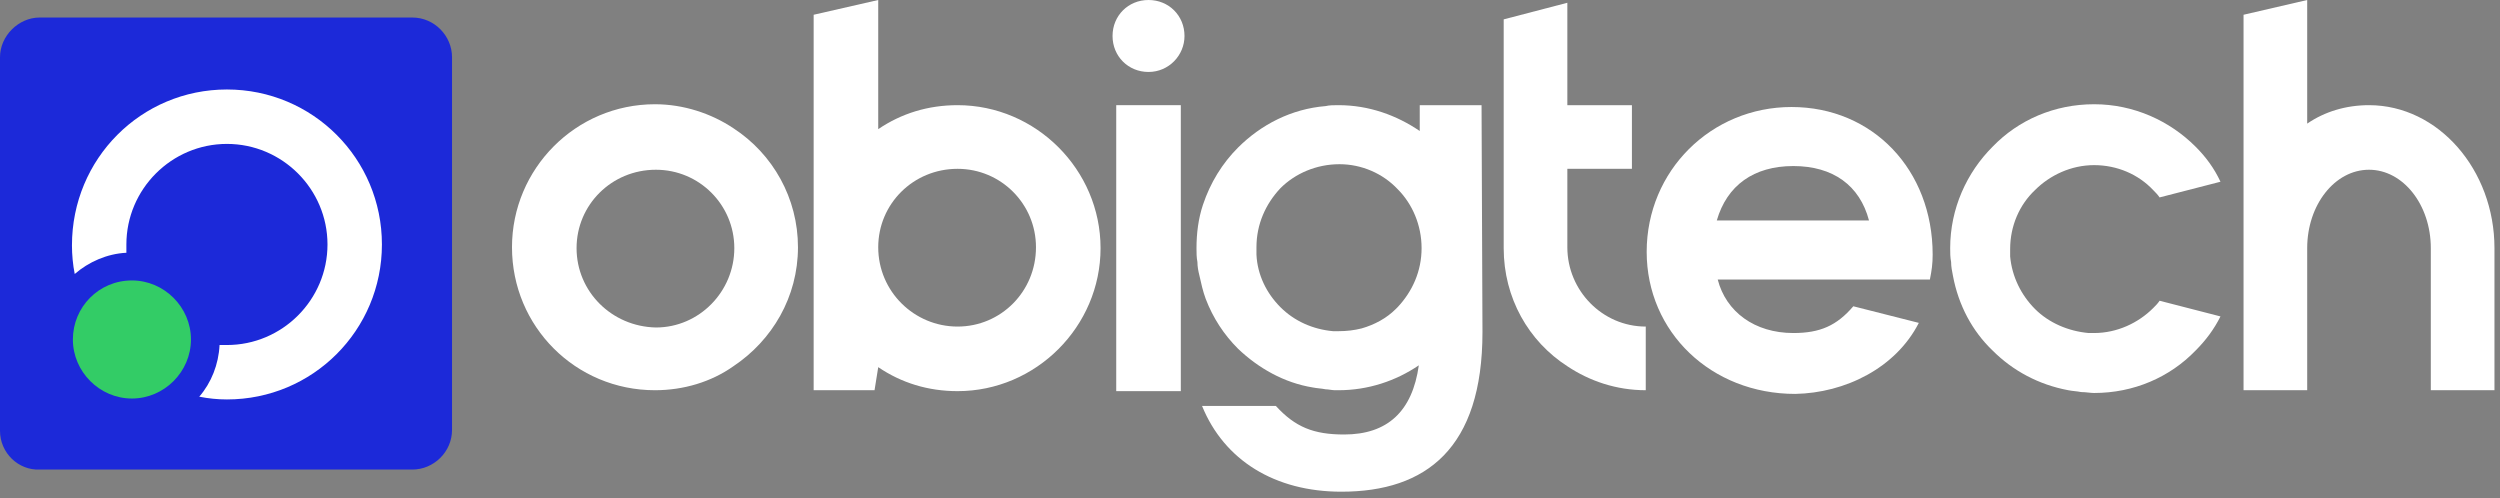 <svg width="271" height="54" viewBox="0 0 271 54" fill="none" xmlns="http://www.w3.org/2000/svg">
<rect x="0" y="0" width="271" height="54" fill="#808080" stroke="none"/>
<path fill-rule="evenodd" clip-rule="evenodd" d="M4.3 1.9H44.7C47.1 1.9 49 3.9 49 6.2V46.6C49 49 47 50.9 44.7 50.9H4.3C2 51 0 49.1 0 46.7V6.2C0 3.9 2 1.9 4.3 1.9Z" fill="#1C29D9"/>
<path d="M24.6 9.7C33.9 9.7 41.4 17.2 41.4 26.5C41.4 35.8 33.9 43.3 24.6 43.3C23.6 43.3 22.6 43.2 21.6 43C22.9 41.5 23.7 39.5 23.8 37.4C24.1 37.4 24.3 37.4 24.6 37.4C30.6 37.4 35.5 32.5 35.5 26.5C35.5 20.5 30.6 15.6 24.6 15.6C18.6 15.6 13.7 20.5 13.7 26.5C13.7 26.8 13.7 27.1 13.7 27.4C11.6 27.5 9.6 28.4 8.1 29.7C7.9 28.7 7.8 27.6 7.8 26.6C7.8 17.2 15.3 9.7 24.6 9.7Z" fill="white"/>
<path d="M14.3 30.4C17.8 30.4 20.7 33.3 20.7 36.8C20.7 40.3 17.8 43.2 14.3 43.2C10.8 43.2 7.9 40.3 7.9 36.8C7.9 33.3 10.7 30.4 14.3 30.4Z" fill="#33CC66"/>
<path d="M163 26.9V2.1L169.9 0.3V11.4H176.9V18.3H169.9V26.8C169.9 31.5 173.7 35.4 178.4 35.4V42.3C175.2 42.3 172.3 41.3 169.9 39.7C165.7 37 163 32.3 163 26.9Z" fill="white"/>
<path d="M263.5 40.3V42.3H270.4V26.9C270.4 18.4 264.3 11.4 256.8 11.4C254.3 11.4 252 12.1 250.1 13.4V0L243.2 1.6V26.8V42.3H250.1V40.3V26.9C250.1 22.2 253.1 18.4 256.8 18.4C260.5 18.4 263.5 22.2 263.5 26.9V40.3Z" fill="white"/>
<path fill-rule="evenodd" clip-rule="evenodd" d="M238 15.9C235.2 13.1 231.3 11.3 227 11.3C222.7 11.3 218.8 13 216 15.9C213.2 18.7 211.4 22.6 211.4 26.9C211.4 27.4 211.4 27.9 211.5 28.4C211.5 28.9 211.6 29.4 211.7 29.9C212.3 33.1 213.8 35.9 216 38C218.2 40.2 221 41.7 224.2 42.3C224.7 42.4 225.1 42.4 225.6 42.5C226.1 42.5 226.6 42.6 227 42.6C231.3 42.6 235.2 40.9 238 38C239.1 36.9 240 35.7 240.7 34.3L234.1 32.6C233.9 32.9 233.7 33.1 233.4 33.4C231.8 35 229.5 36.1 227 36.1H226.7H226.4C224.2 35.9 222.1 35 220.6 33.5C219.1 32 218.1 30 217.9 27.8V27.4V27C217.9 24.5 218.9 22.2 220.6 20.6C222.2 19 224.5 17.9 227 17.9C229.5 17.9 231.8 18.9 233.4 20.6C233.6 20.8 233.9 21.1 234.1 21.4L240.7 19.7C240 18.2 239.1 17 238 15.9Z" fill="white"/>
<path fill-rule="evenodd" clip-rule="evenodd" d="M202.6 23.9H186.1C187.2 20.1 190.1 18 194.4 18C198.7 18 201.6 20.1 202.6 23.9ZM208 35L200.9 33.2C199.1 35.3 197.3 36.1 194.4 36.1C190.2 36.1 187.1 33.8 186.2 30.3H209.2C209.4 29.3 209.5 28.6 209.5 27.6C209.5 18.4 203 11.6 194.2 11.6C185.5 11.6 178.5 18.5 178.5 27.3C178.5 36 185.5 42.7 194.6 42.7C200 42.6 205.5 39.9 208 35Z" fill="white"/>
<path d="M62.5 26.9C62.5 22.2 66.3 18.4 71.1 18.4C75.8 18.4 79.6 22.2 79.6 26.9C79.6 31.6 75.8 35.5 71.1 35.5C66.3 35.4 62.5 31.6 62.5 26.9ZM79.5 13.9C77.1 12.3 74.1 11.3 71 11.3C62.4 11.3 55.5 18.3 55.5 26.8C55.5 35.4 62.4 42.3 71 42.3C74.1 42.3 77.1 41.4 79.5 39.7C83.7 36.9 86.5 32.2 86.5 26.8C86.5 21.5 83.8 16.7 79.5 13.9Z" fill="white"/>
<path d="M103.8 35.4C99.1 35.4 95.2 31.6 95.2 26.8C95.2 22.1 99 18.3 103.8 18.3C108.5 18.3 112.3 22.1 112.3 26.8C112.3 31.6 108.5 35.4 103.8 35.4ZM95.2 39.8C97.7 41.5 100.6 42.4 103.8 42.4C112.3 42.4 119.3 35.4 119.3 26.9C119.3 18.4 112.3 11.4 103.8 11.4C100.6 11.4 97.7 12.3 95.2 14V0L88.2 1.6V26.8V42.3H94.8L95.2 39.8Z" fill="white"/>
<path fill-rule="evenodd" clip-rule="evenodd" d="M151.5 20.5C153.1 22.1 154.1 24.4 154.1 26.9C154.1 29.4 153.1 31.6 151.5 33.3C151.4 33.4 151.3 33.5 151.3 33.5C150.3 34.5 149 35.2 147.6 35.6C146.8 35.8 146 35.9 145.1 35.9H144.8H144.5C142.3 35.7 140.3 34.8 138.8 33.3C137.3 31.8 136.3 29.8 136.2 27.6V27.2V26.8C136.2 24.3 137.2 22.1 138.8 20.4C140.4 18.8 142.7 17.8 145.2 17.8C147.6 17.8 149.9 18.8 151.5 20.5ZM160.7 36L160.6 11.4H153.9V14.2C151.4 12.5 148.4 11.4 145.1 11.4C144.6 11.4 144.1 11.4 143.7 11.5C140 11.8 136.7 13.5 134.2 16C132.5 17.7 131.2 19.8 130.4 22.2C129.9 23.7 129.7 25.3 129.7 26.9C129.7 27.4 129.7 27.9 129.8 28.4C129.8 28.9 129.9 29.4 130 29.8C130.2 30.7 130.4 31.6 130.7 32.4C131.5 34.5 132.7 36.3 134.2 37.8C136.4 39.9 139.2 41.5 142.3 42C142.8 42.1 143.2 42.1 143.7 42.2C144 42.2 144.4 42.3 144.7 42.3C144.8 42.3 145 42.3 145.1 42.3C148.3 42.3 151.3 41.3 153.8 39.6C153.1 44.6 150.4 47.1 145.7 47.1C142.4 47.1 140.4 46.3 138.3 44H130.3C132.7 49.9 138.2 53.3 145.4 53.3C154.6 53.3 160.7 48.6 160.7 36Z" fill="white"/>
<path d="M128 11.4H121V42.4H128V11.4Z" fill="white"/>
<path fill-rule="evenodd" clip-rule="evenodd" d="M124.5 0C126.7 0 128.4 1.7 128.4 3.9C128.4 6 126.7 7.8 124.5 7.8C122.3 7.8 120.6 6.1 120.6 3.9C120.6 1.7 122.3 0 124.5 0Z" fill="white"/>
</svg>
